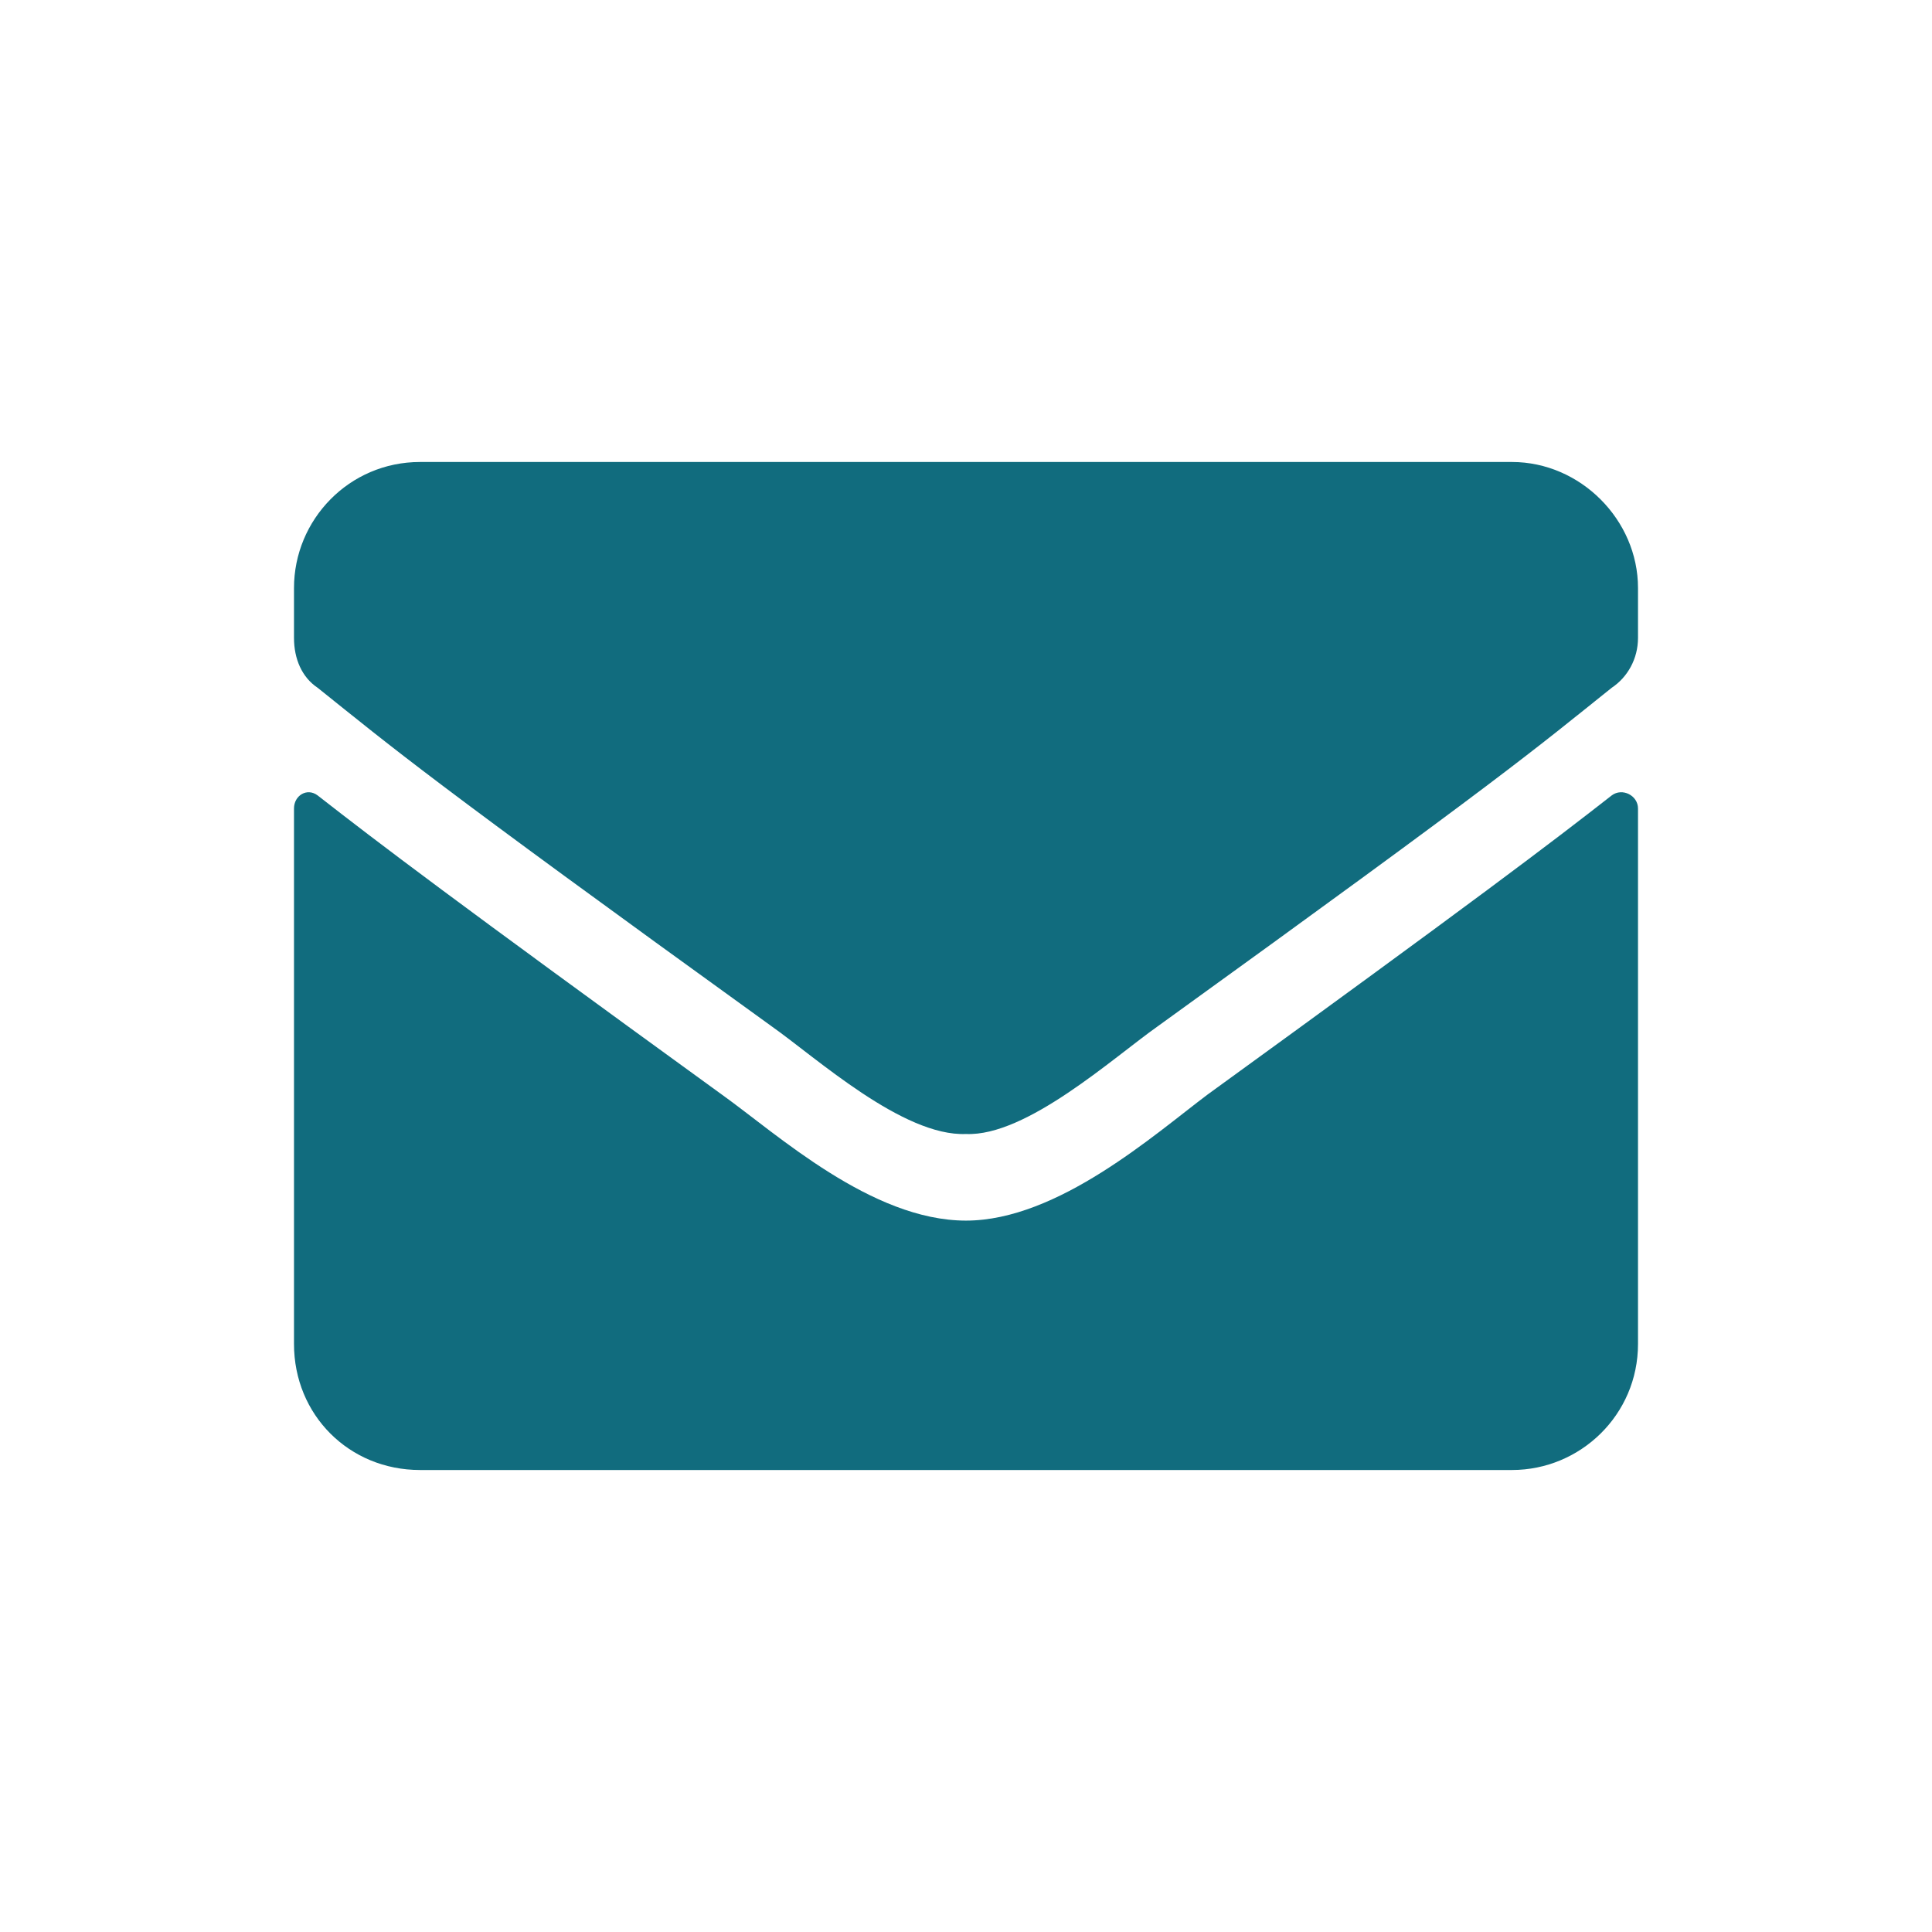 <svg width="46" height="46" viewBox="0 0 46 46" fill="none" xmlns="http://www.w3.org/2000/svg">
<path d="M38.375 18.938C38.625 18.75 39 18.938 39 19.25V32C39 33.688 37.625 35 36 35H10C8.312 35 7 33.688 7 32V19.25C7 18.938 7.312 18.75 7.562 18.938C9 20.062 10.812 21.438 17.188 26.062C18.5 27 20.75 29.062 23 29.062C25.188 29.062 27.5 27 28.75 26.062C35.125 21.438 36.938 20.062 38.375 18.938ZM23 27C21.5 27.062 19.438 25.188 18.375 24.438C10.062 18.438 9.438 17.875 7.562 16.375C7.188 16.125 7 15.688 7 15.188V14C7 12.375 8.312 11 10 11H36C37.625 11 39 12.375 39 14V15.188C39 15.688 38.75 16.125 38.375 16.375C36.5 17.875 35.875 18.438 27.562 24.438C26.5 25.188 24.438 27.062 23 27Z" fill="#116C7E"/>
</svg>

